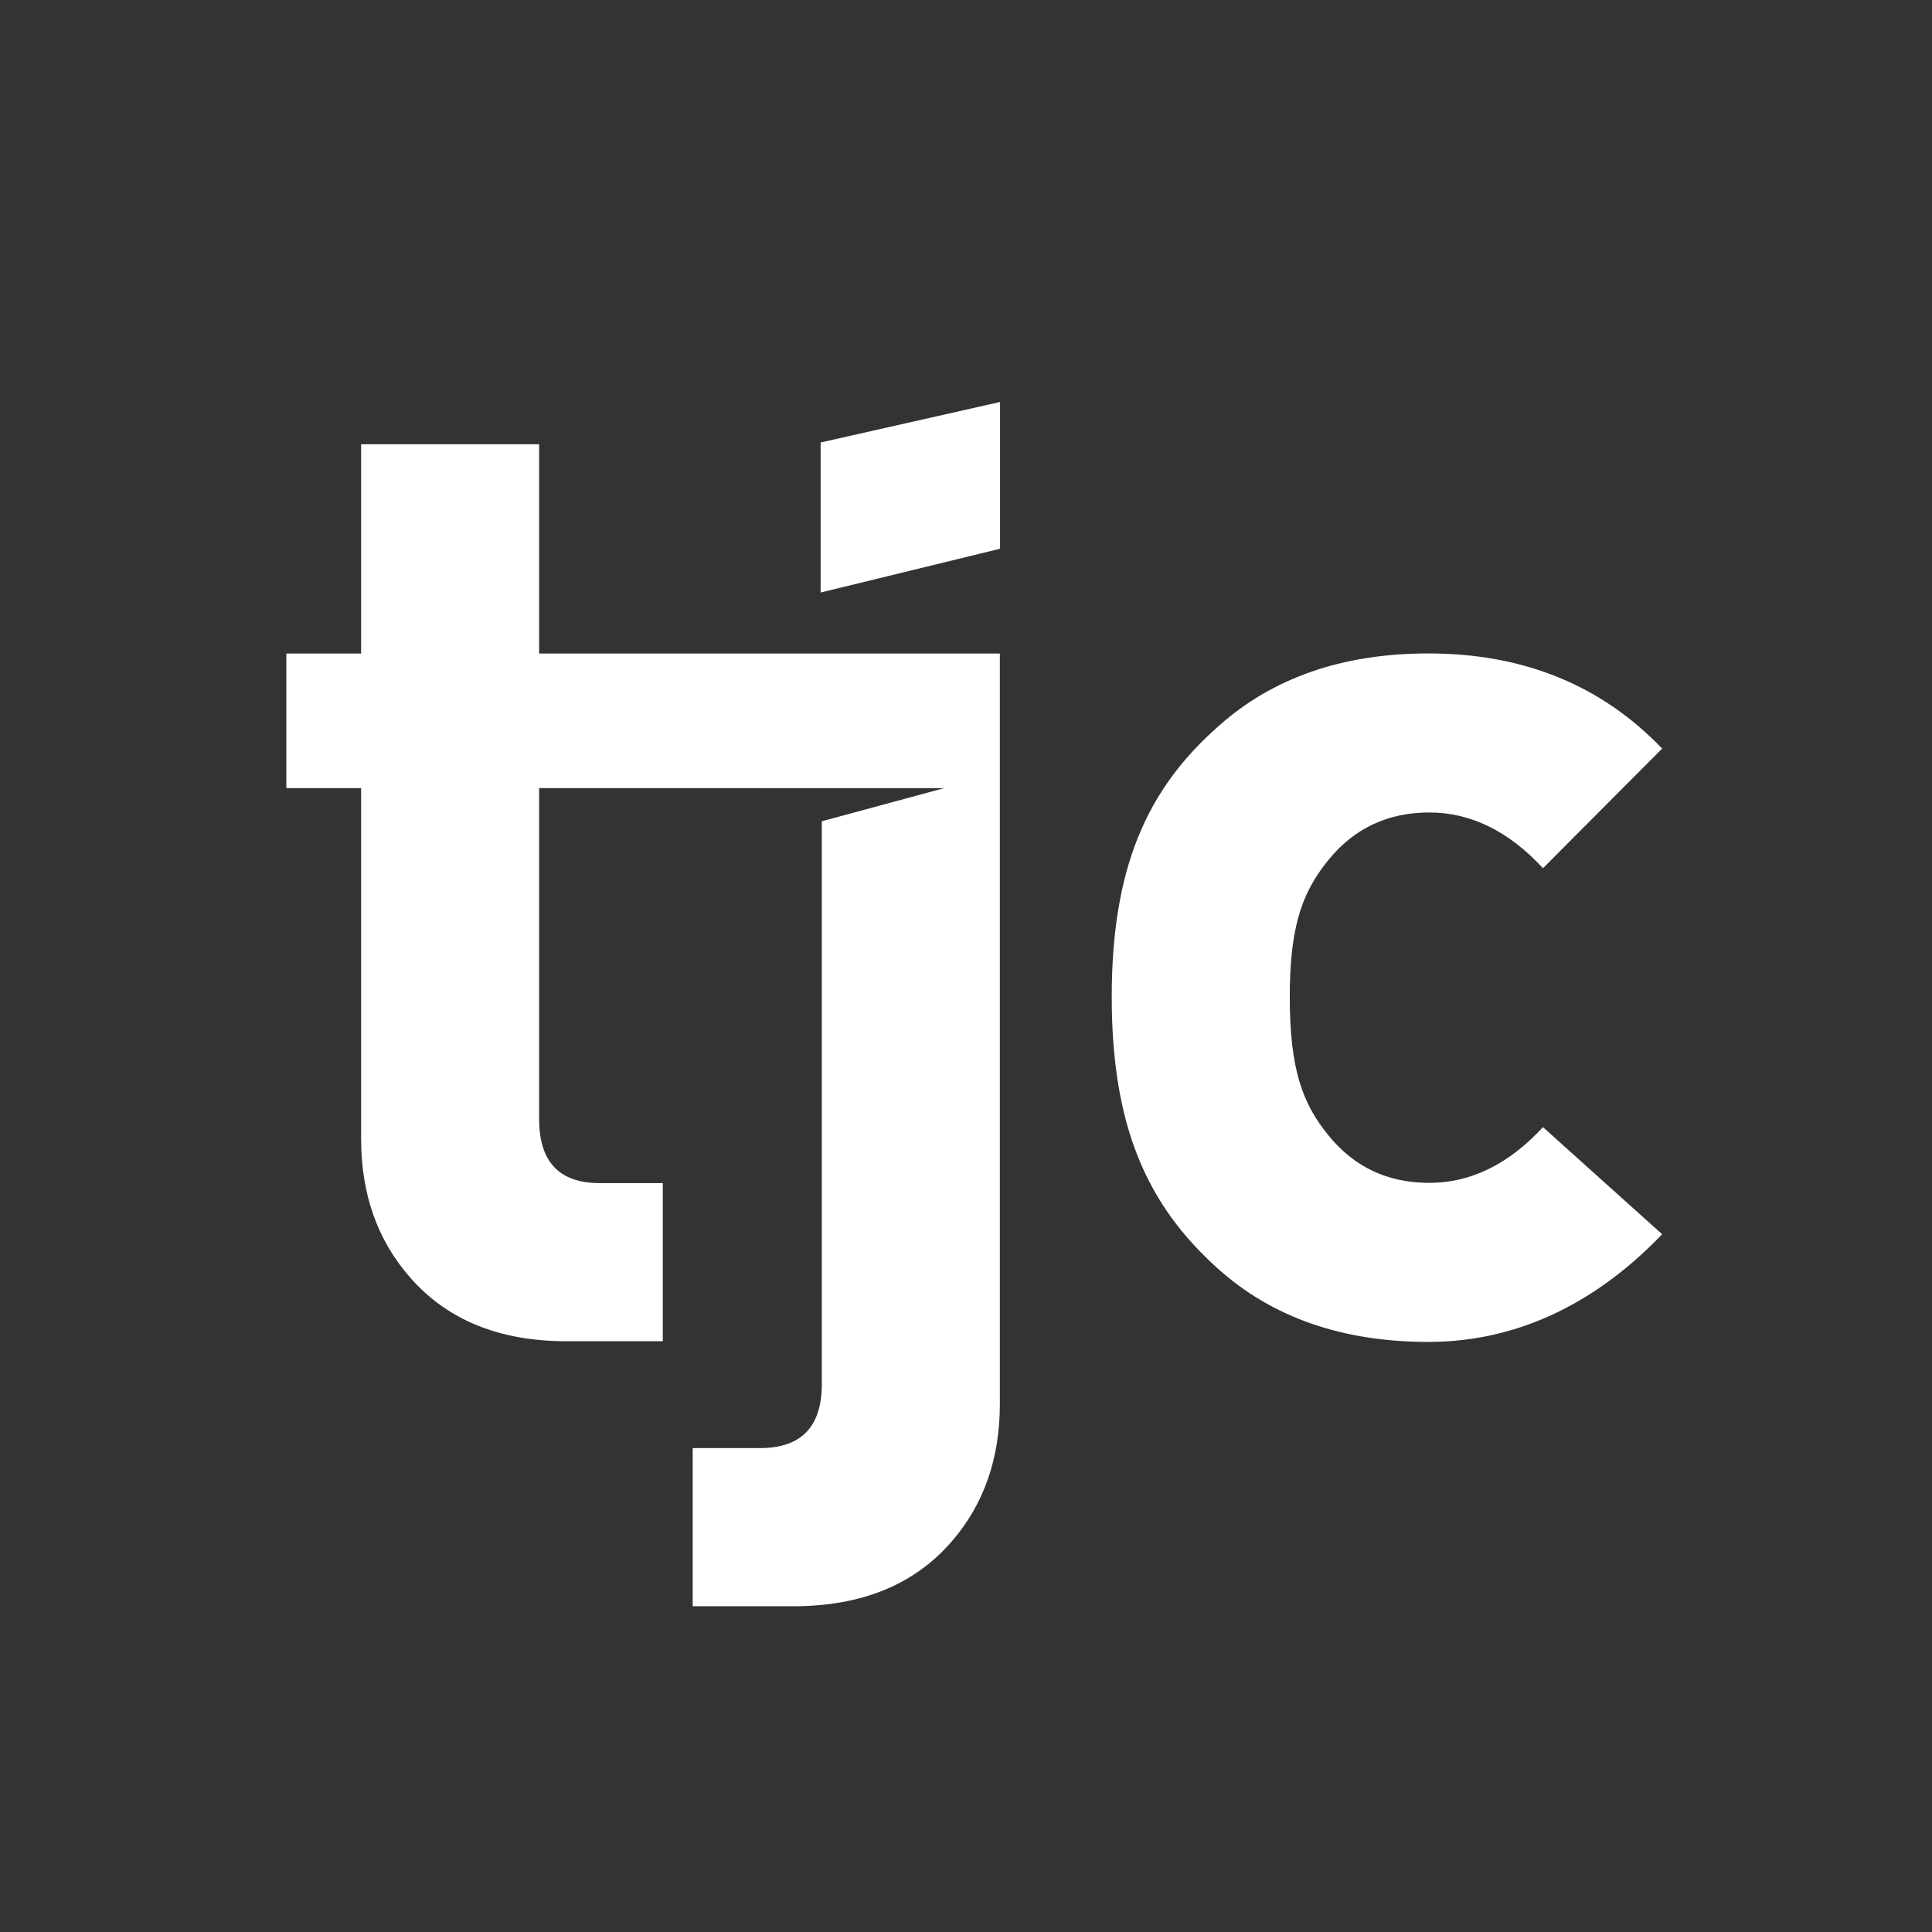 <?xml version="1.0" encoding="utf-8"?>
<!DOCTYPE svg PUBLIC "-//W3C//DTD SVG 1.1//EN" "http://www.w3.org/Graphics/SVG/1.1/DTD/svg11.dtd">
<svg version="1.1" id="Layer_1" xmlns="http://www.w3.org/2000/svg" xmlns:xlink="http://www.w3.org/1999/xlink" x="0px" y="0px"
	 width="87px" height="87px" viewBox="0 0 87 87" enable-background="new 0 0 87 87" xml:space="preserve">
<rect x="0" y="0" width="87" height="87" fill="#333333" stroke="none"/>
<path fill="#FFFFFF" d="M69.482,50.757c-1.546,1.672-3.253,2.509-5.122,2.509c-1.87,0-3.383-0.713-4.543-2.143
	c-1.16-1.426-1.737-2.964-1.737-6.229c0-0.701,0.026-1.322,0.082-1.877c0.197-2,0.75-3.17,1.655-4.288
	c1.16-1.427,2.673-2.142,4.543-2.142c1.869,0,3.576,0.836,5.122,2.509l5.366-5.386c-2.733-2.855-6.242-4.285-10.526-4.285
	c-3.878,0-7.038,1.102-9.486,3.305c-3.181,2.816-4.773,6.332-4.773,12.164c0,5.837,1.593,9.373,4.773,12.227
	c2.448,2.203,5.608,3.307,9.486,3.307c4.243,0,7.751-1.951,10.526-4.849L69.482,50.757z"/>
<path fill="#FFFFFF" d="M42.512,35.492l-5.505,1.49v25.35c0,1.918-0.928,2.877-2.785,2.877h-3.029v7.122h4.529
	c3.06,0,5.425-0.961,7.099-2.877c1.469-1.673,2.204-3.753,2.204-6.243V29.429h-8.018L24.278,29.43v-9.425h-8.017v9.425h-3.367v6.059
	h3.367v15.791c0,2.488,0.734,4.568,2.203,6.241c1.673,1.919,4.019,2.876,7.038,2.876h4.344v-7.121h-2.843
	c-1.818,0-2.725-0.959-2.725-2.876V35.488L42.512,35.492z"/>
<path fill-rule="evenodd" clip-rule="evenodd" fill="#FFFFFF" d="M36.954,19.926l8.079-1.824v6.609l-8.079,1.971V19.926z"/>
</svg>
